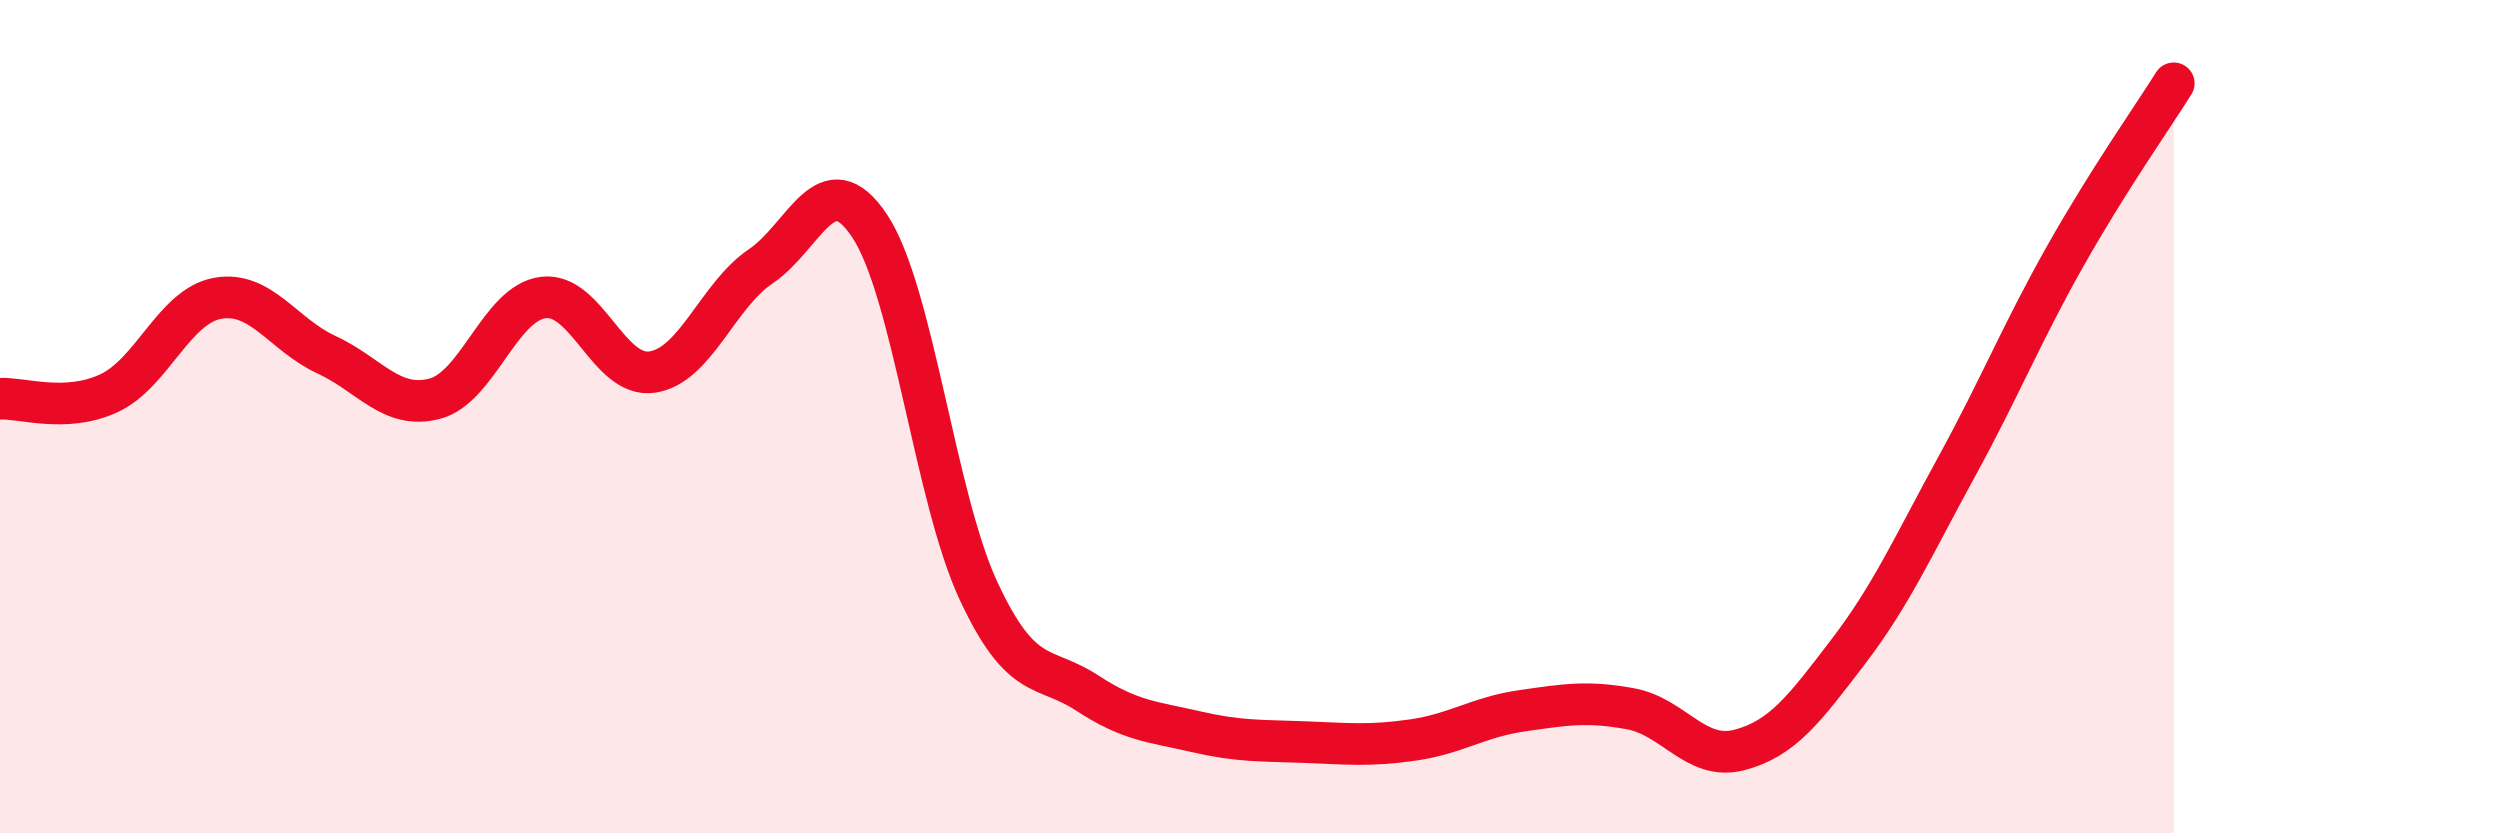 
    <svg width="60" height="20" viewBox="0 0 60 20" xmlns="http://www.w3.org/2000/svg">
      <path
        d="M 0,9.57 C 0.52,9.54 1.57,9.92 2.61,9.44 C 3.65,8.96 4.18,7.35 5.22,7.16 C 6.26,6.97 6.79,8.03 7.83,8.51 C 8.87,8.99 9.39,9.84 10.43,9.57 C 11.47,9.3 12,7.27 13.04,7.14 C 14.08,7.01 14.61,9.08 15.65,8.93 C 16.69,8.78 17.22,7.09 18.26,6.39 C 19.3,5.69 19.83,3.86 20.87,5.42 C 21.91,6.98 22.44,11.93 23.48,14.17 C 24.52,16.41 25.05,15.95 26.09,16.63 C 27.13,17.31 27.66,17.32 28.7,17.56 C 29.74,17.8 30.26,17.77 31.3,17.81 C 32.34,17.85 32.87,17.91 33.91,17.76 C 34.95,17.61 35.48,17.21 36.52,17.06 C 37.56,16.91 38.09,16.82 39.13,17.01 C 40.17,17.2 40.7,18.27 41.74,18 C 42.78,17.73 43.31,17.01 44.35,15.65 C 45.39,14.29 45.92,13.1 46.96,11.2 C 48,9.3 48.53,7.98 49.57,6.14 C 50.61,4.3 51.65,2.83 52.17,2L52.17 20L0 20Z"
        fill="#EB0A25"
        opacity="0.1"
        stroke-linecap="round"
        stroke-linejoin="round"
      />
      <path
        d="M 0,9.57 C 0.52,9.54 1.57,9.92 2.61,9.44 C 3.65,8.96 4.18,7.35 5.22,7.16 C 6.26,6.97 6.79,8.03 7.83,8.51 C 8.87,8.99 9.39,9.84 10.43,9.57 C 11.47,9.3 12,7.27 13.04,7.14 C 14.08,7.01 14.61,9.08 15.65,8.93 C 16.69,8.78 17.22,7.09 18.26,6.39 C 19.3,5.69 19.83,3.86 20.87,5.42 C 21.91,6.98 22.44,11.93 23.48,14.17 C 24.52,16.41 25.05,15.95 26.09,16.63 C 27.13,17.31 27.66,17.32 28.7,17.56 C 29.74,17.8 30.26,17.77 31.3,17.81 C 32.34,17.85 32.87,17.91 33.91,17.76 C 34.95,17.61 35.48,17.21 36.52,17.06 C 37.56,16.91 38.09,16.82 39.13,17.01 C 40.17,17.2 40.7,18.27 41.74,18 C 42.78,17.73 43.31,17.01 44.35,15.65 C 45.39,14.29 45.92,13.1 46.96,11.2 C 48,9.3 48.53,7.98 49.57,6.14 C 50.61,4.3 51.65,2.83 52.17,2"
        stroke="#EB0A25"
        stroke-width="1"
        fill="none"
        stroke-linecap="round"
        stroke-linejoin="round"
      />
    </svg>
  